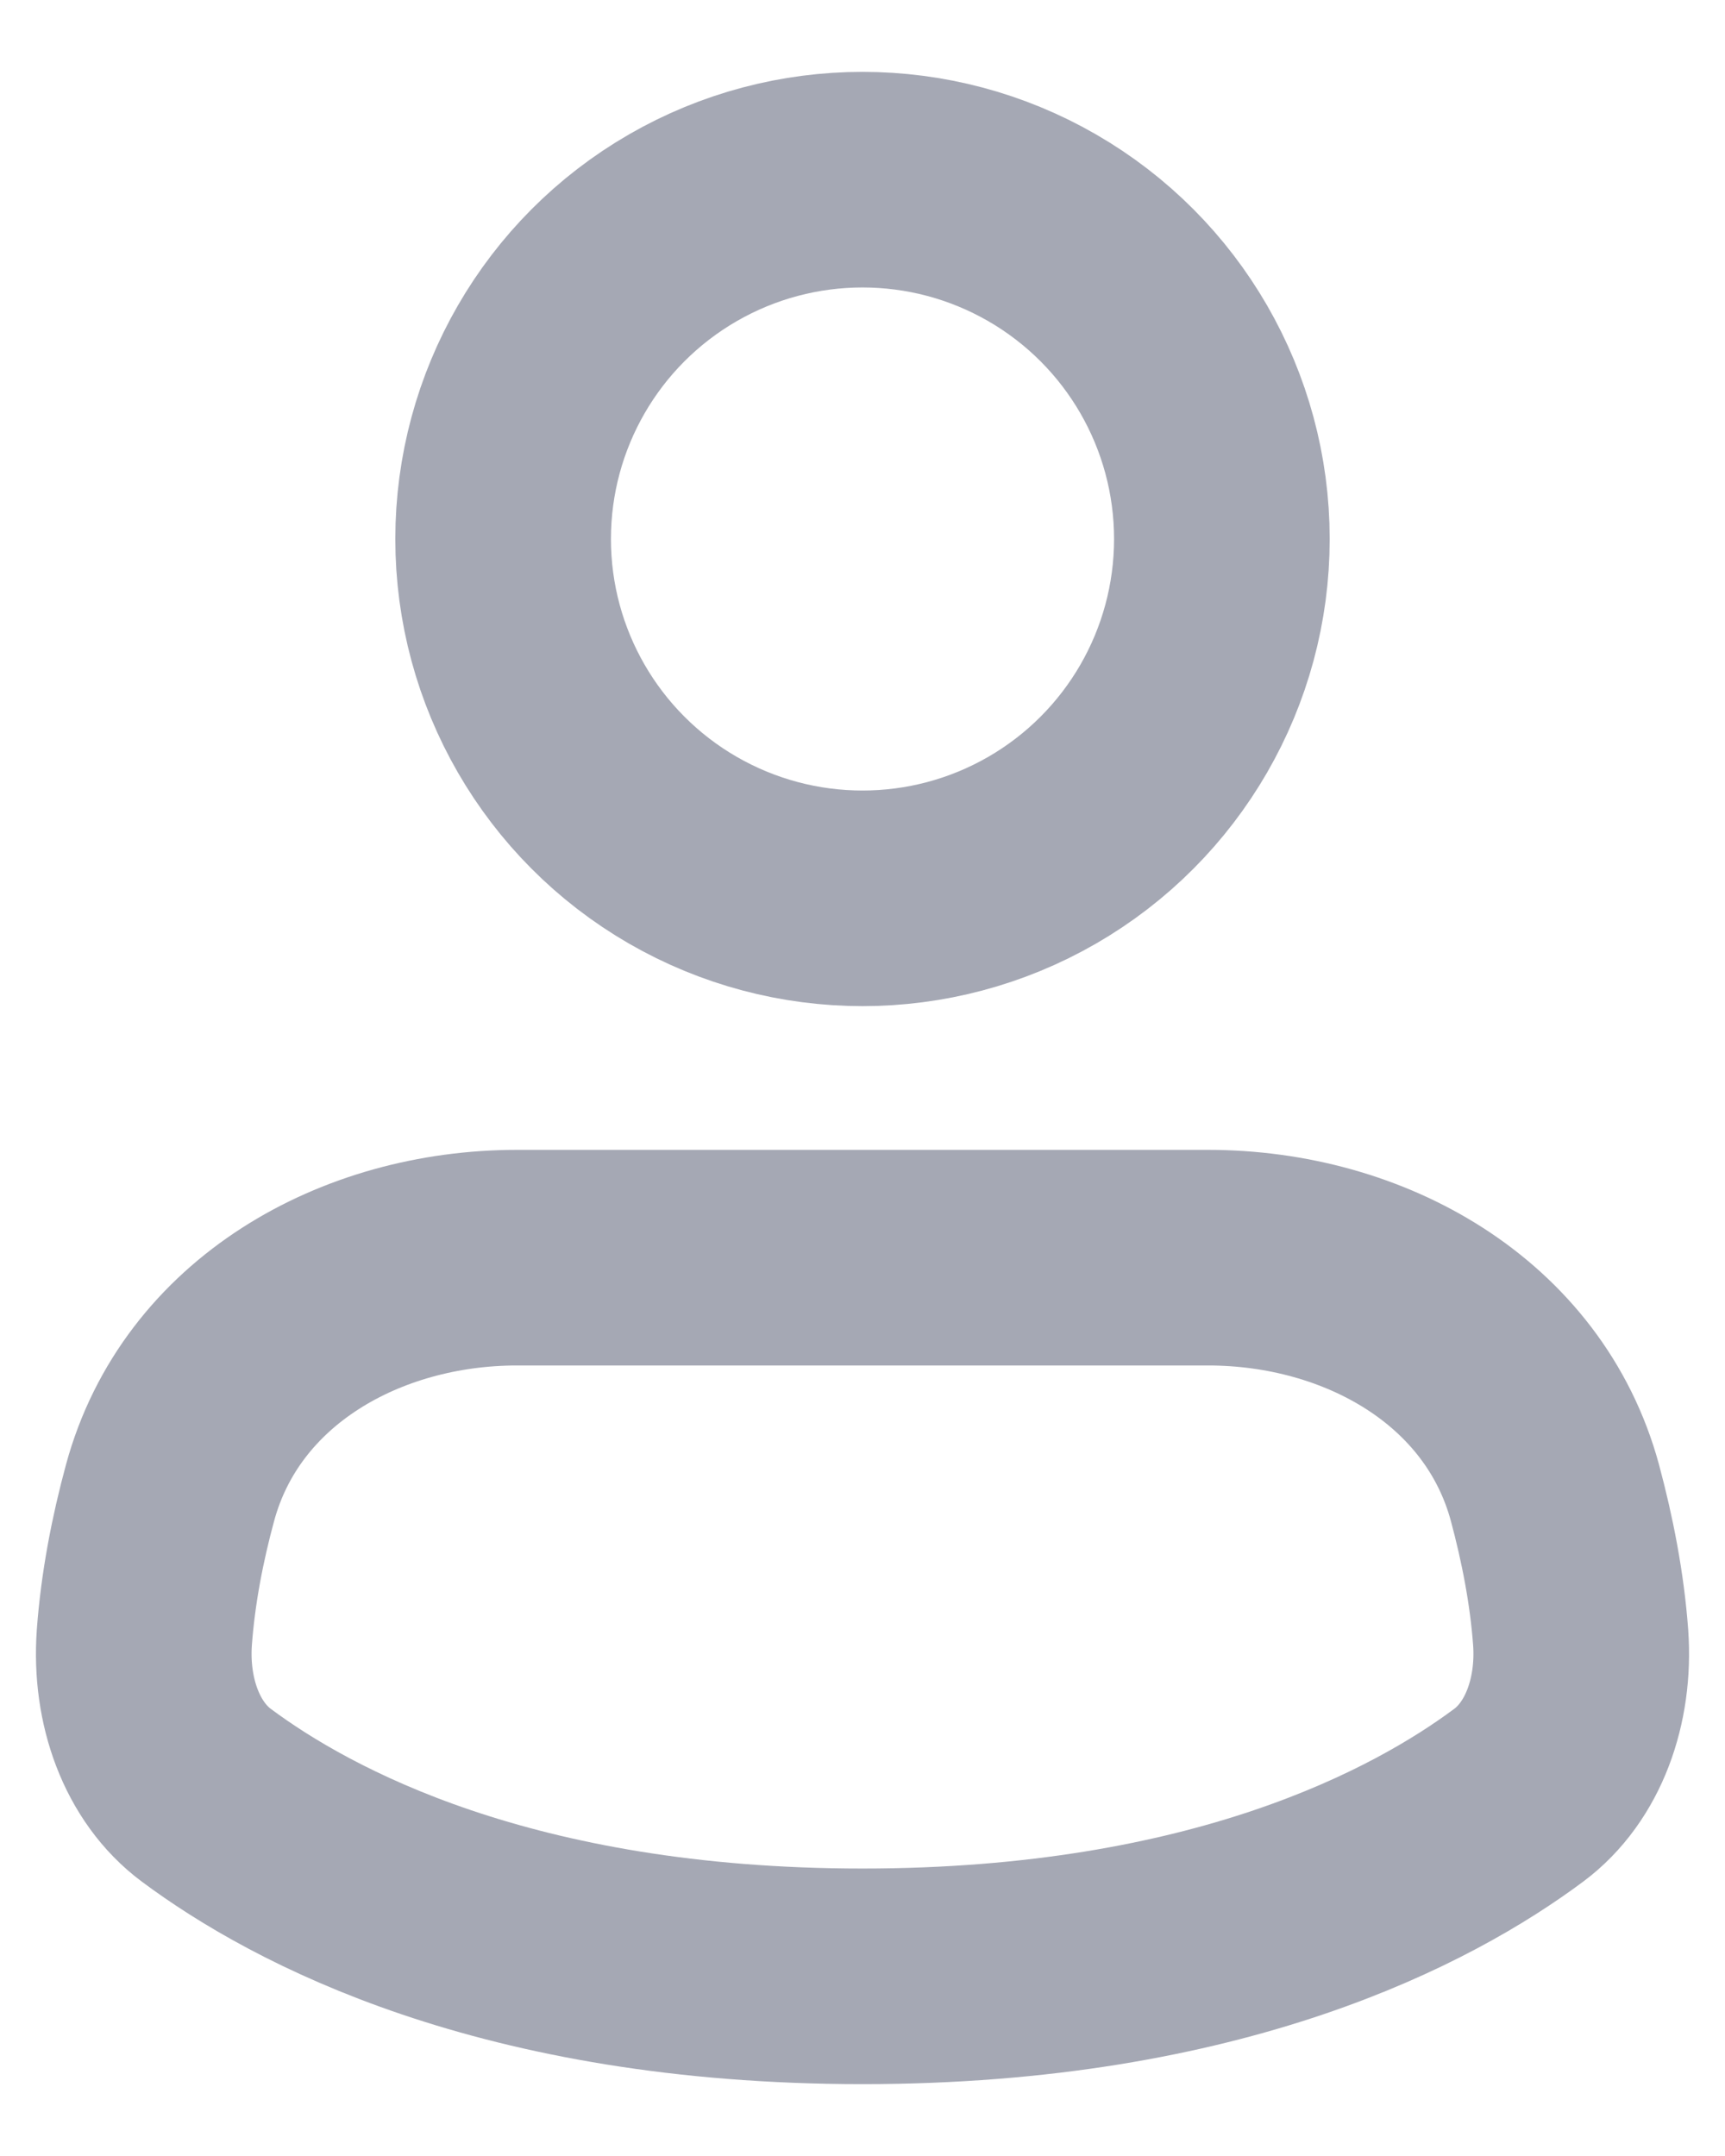 <svg xmlns="http://www.w3.org/2000/svg" width="12" height="15" viewBox="0 0 12 15" fill="none">
  <circle cx="6" cy="3.75" r="2.5" stroke="#8F92A1" stroke-opacity="0.8" stroke-width="1.5"/>
  <path d="M6 13.75C8.476 13.75 9.903 12.983 10.565 12.49C10.875 12.259 11.027 11.834 10.996 11.394C10.971 11.05 10.903 10.706 10.817 10.386C10.532 9.335 9.492 8.75 8.403 8.75H3.597C2.508 8.75 1.468 9.335 1.183 10.386C1.096 10.706 1.029 11.05 1.004 11.394C0.973 11.834 1.125 12.259 1.435 12.49C2.097 12.983 3.524 13.75 6 13.75Z" stroke="#8F92A1" stroke-opacity="0.8" stroke-width="1.5"/>
</svg>